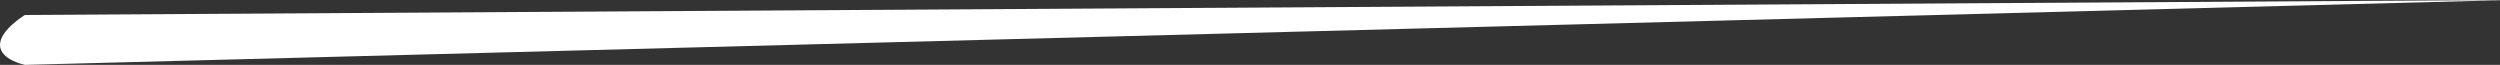 <?xml version="1.0" encoding="utf-8"?>
<!-- Generator: Adobe Illustrator 24.0.1, SVG Export Plug-In . SVG Version: 6.00 Build 0)  -->
<svg version="1.1" id="Layer_1" xmlns="http://www.w3.org/2000/svg" xmlns:xlink="http://www.w3.org/1999/xlink" x="0px" y="0px"
	 viewBox="0 0 50.1 1.3" style="enable-background:new 0 0 50.1 1.3;" xml:space="preserve">
<rect x="0" y="0" width="50.1" height="1.3" fill="#333333" stroke="none"/>
<style type="text/css">
	.st0{fill:url(#SVGID_1_);}
</style>
<title>Asset 2</title>
<linearGradient id="SVGID_1_" gradientUnits="userSpaceOnUse" x1="50.637" y1="-1.809965e-03" x2="0.256" y2="0.811">
	<stop  offset="0" style="stop-color:#FFFFFF"/>
	<stop  offset="1" style="stop-color:#FFFFFF"/>
</linearGradient>
<path class="st0" d="M0.5,0.3L50.3,0L0.5,1.3c0,0-0.5-0.1-0.5-0.4S0.5,0.3,0.5,0.3z"/>
</svg>

